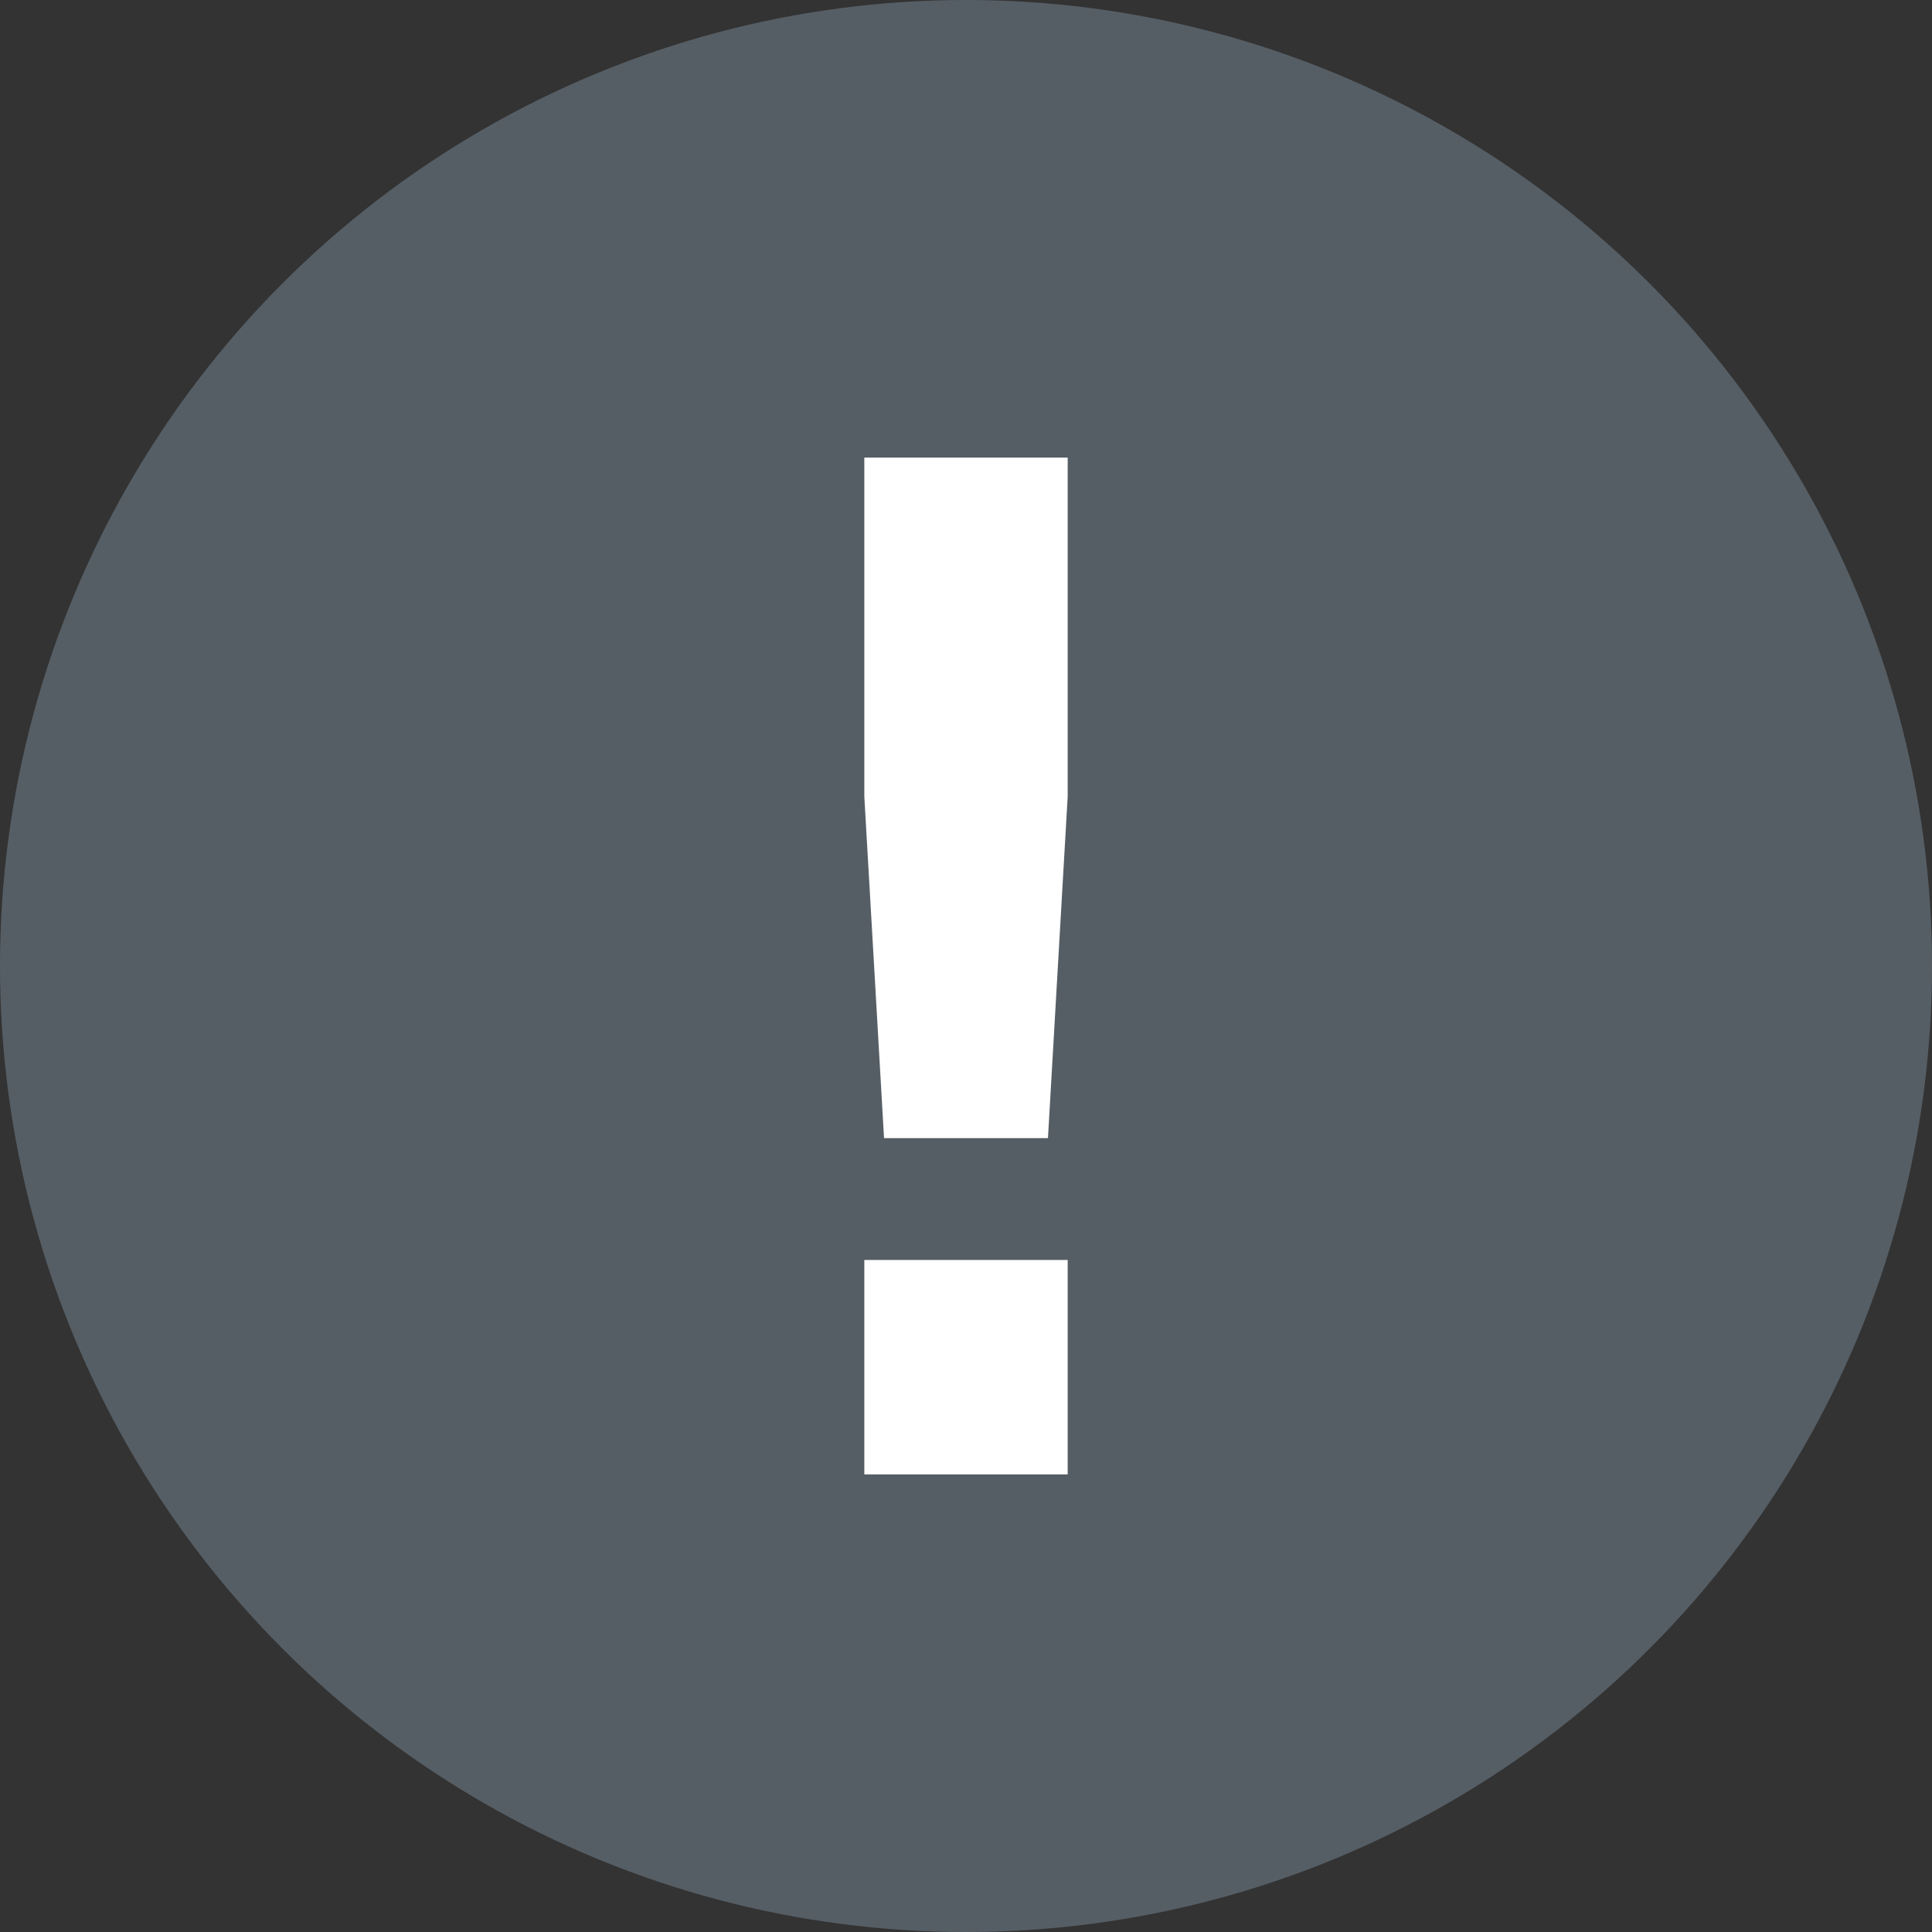 <svg width="19" height="19" viewBox="0 0 19 19" fill="none" xmlns="http://www.w3.org/2000/svg">
    <rect x="0" y="0" width="19" height="19" fill="#333333" stroke="none"/>
    <circle cx="9.5" cy="9.5" r="9.5" fill="#565E65"/>
    <path d="M8.5 4.5V7.833L8.694 11.193H10.306L10.5 7.833V4.5H8.5ZM8.5 12.391V14.5H10.5V12.391H8.5Z" fill="white"/>
</svg>
